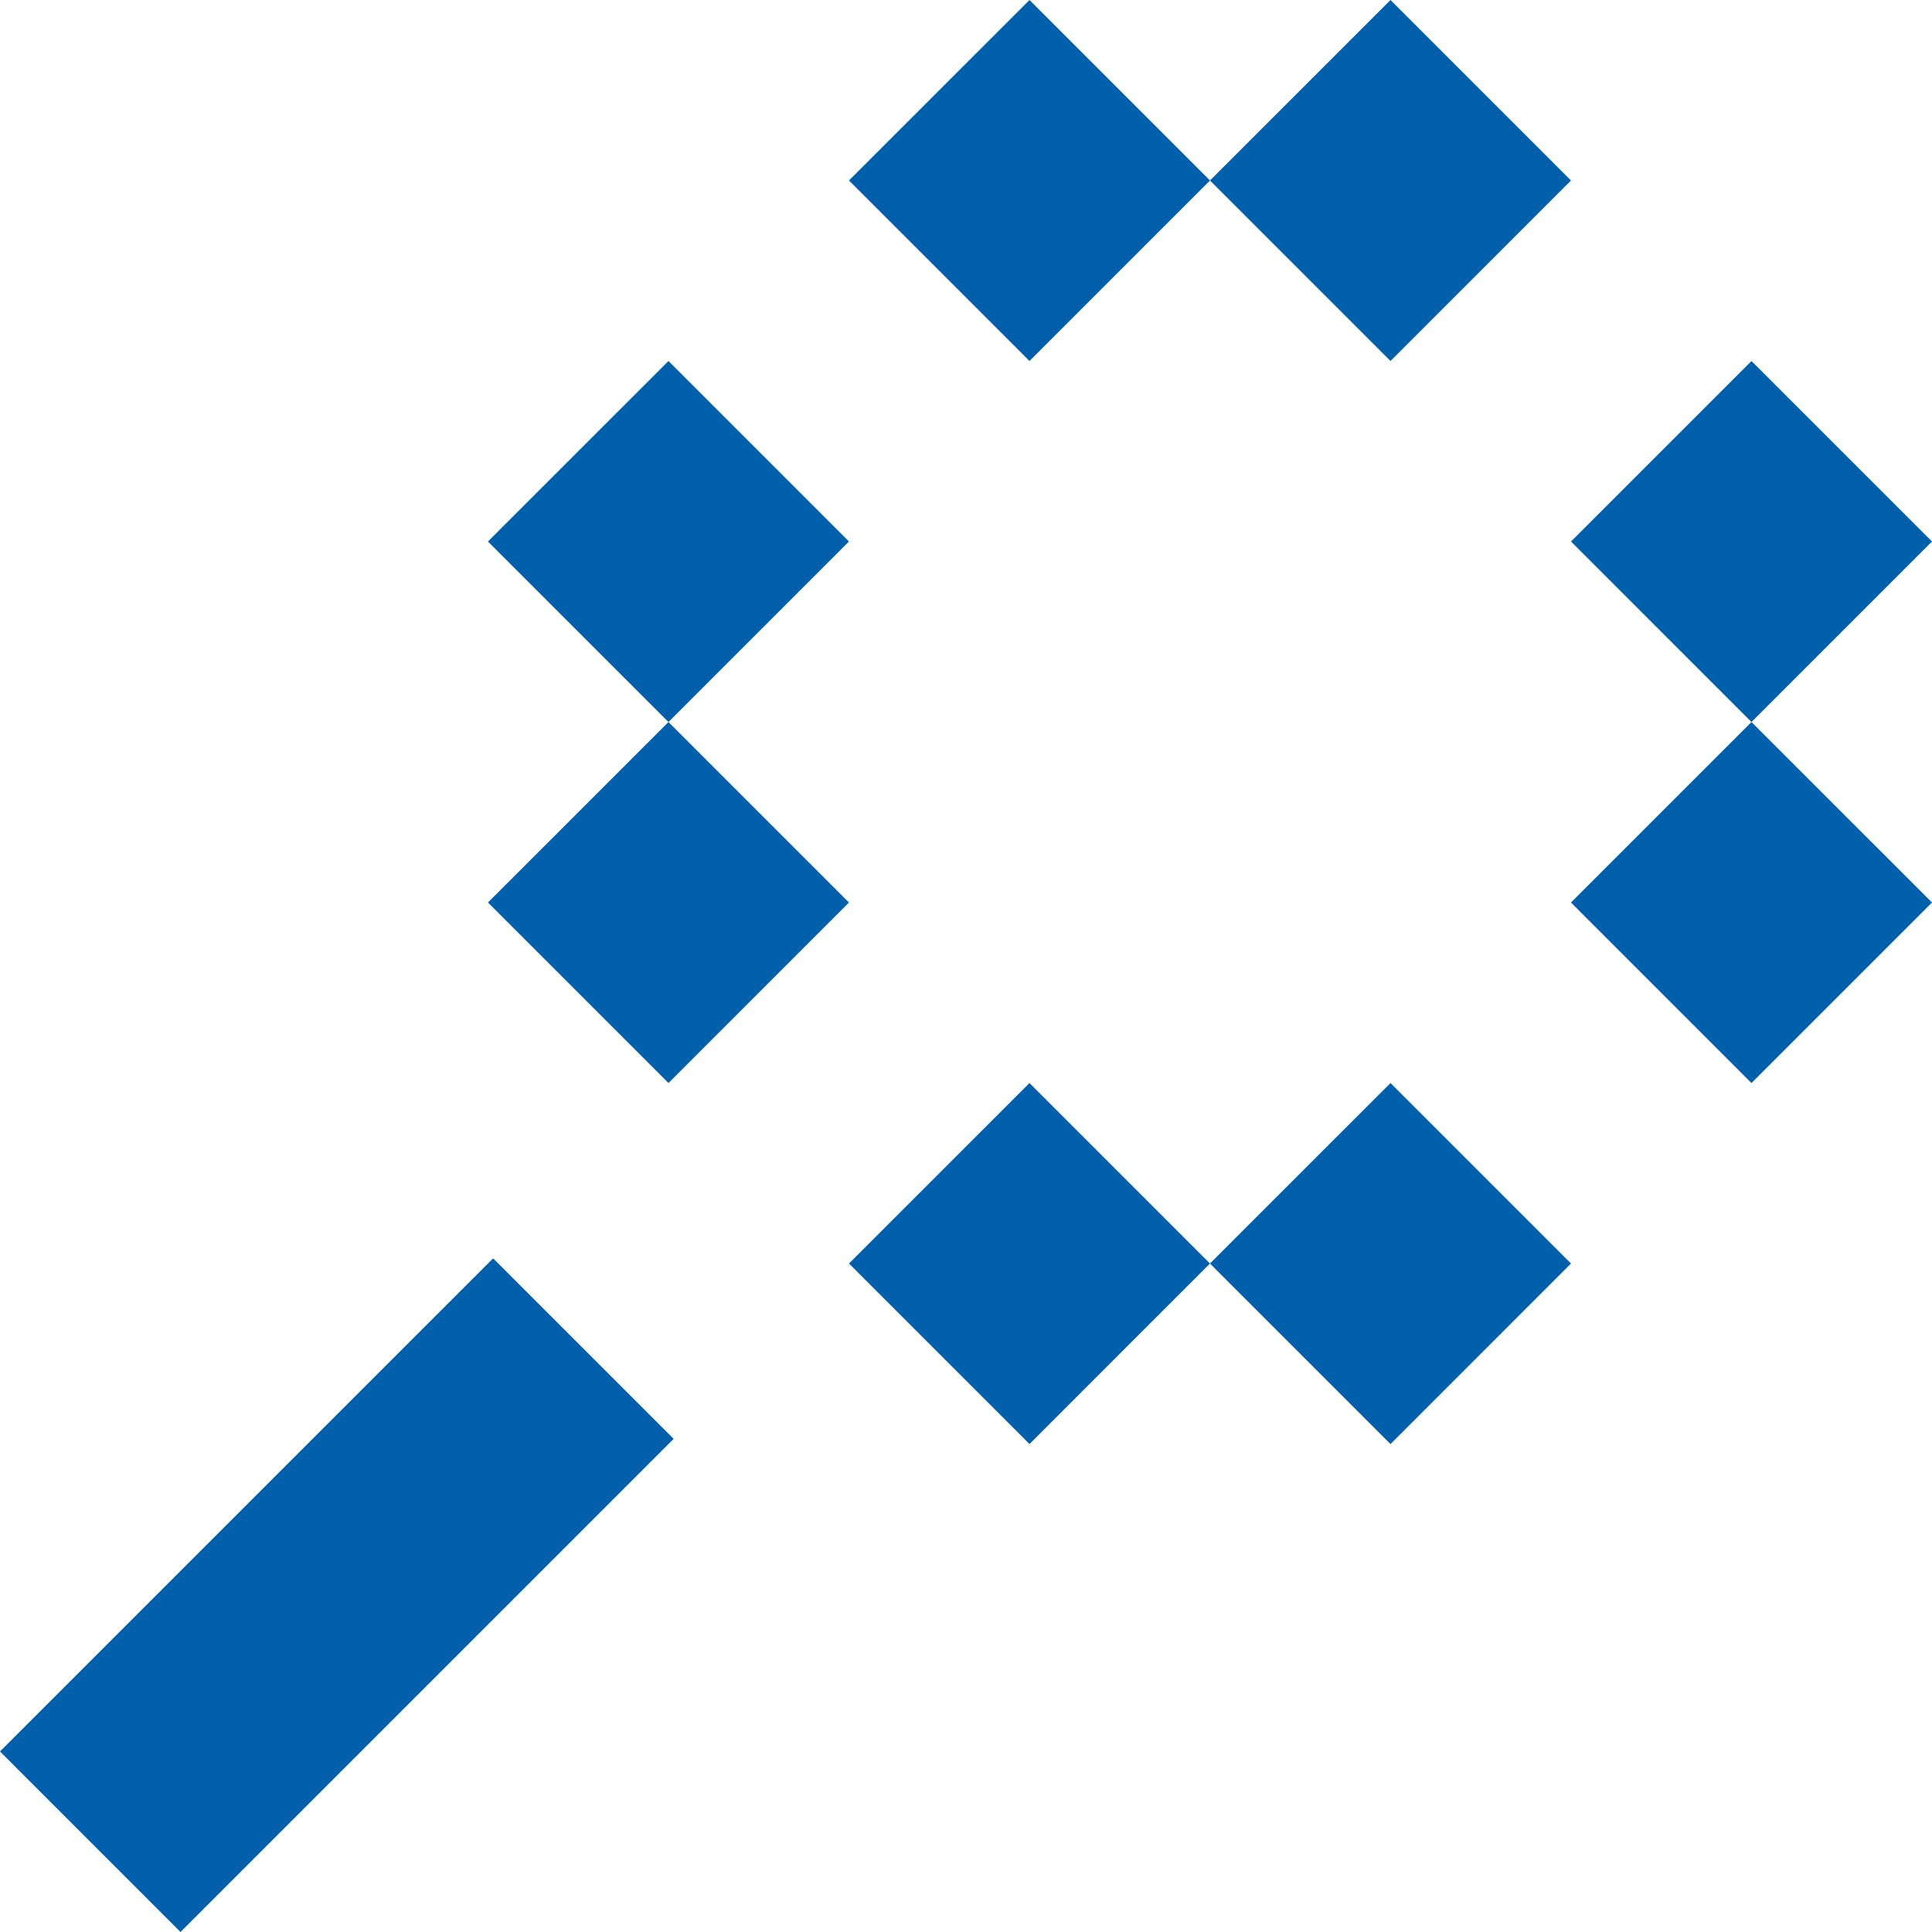 <svg width="50" height="50" viewBox="0 0 50 50" fill="none" xmlns="http://www.w3.org/2000/svg">
<g clip-path="url(#clip0_73_1521)">
<path d="M26.643 9.343L31.314 4.671L35.986 9.343L40.657 4.671L35.986 0L31.314 4.671L26.643 0L21.971 4.671L26.643 9.343Z" fill="#005FAA"/>
<path d="M50 14.014L45.328 18.686L40.657 14.014L45.328 9.343L50 14.014Z" fill="#005FAA"/>
<path d="M45.328 18.686L40.657 23.357L45.328 28.029L50 23.357L45.328 18.686Z" fill="#005FAA"/>
<path d="M17.3 18.686L21.971 14.014L17.3 9.343L12.628 14.014L17.3 18.686Z" fill="#005FAA"/>
<path d="M17.3 18.686L21.971 23.357L17.3 28.029L12.628 23.357L17.3 18.686Z" fill="#005FAA"/>
<path d="M31.314 32.7L26.643 37.372L21.971 32.7L26.643 28.029L31.314 32.7Z" fill="#005FAA"/>
<path d="M31.314 32.7L35.986 28.029L40.657 32.7L35.986 37.372L31.314 32.7Z" fill="#005FAA"/>
<path d="M4.671 50L17.434 37.237L12.762 32.566L0 45.328L4.671 50Z" fill="#005FAA"/>
</g>
<defs>
<clipPath id="clip0_73_1521">
<rect width="50" height="50" fill="white"/>
</clipPath>
</defs>
</svg>
